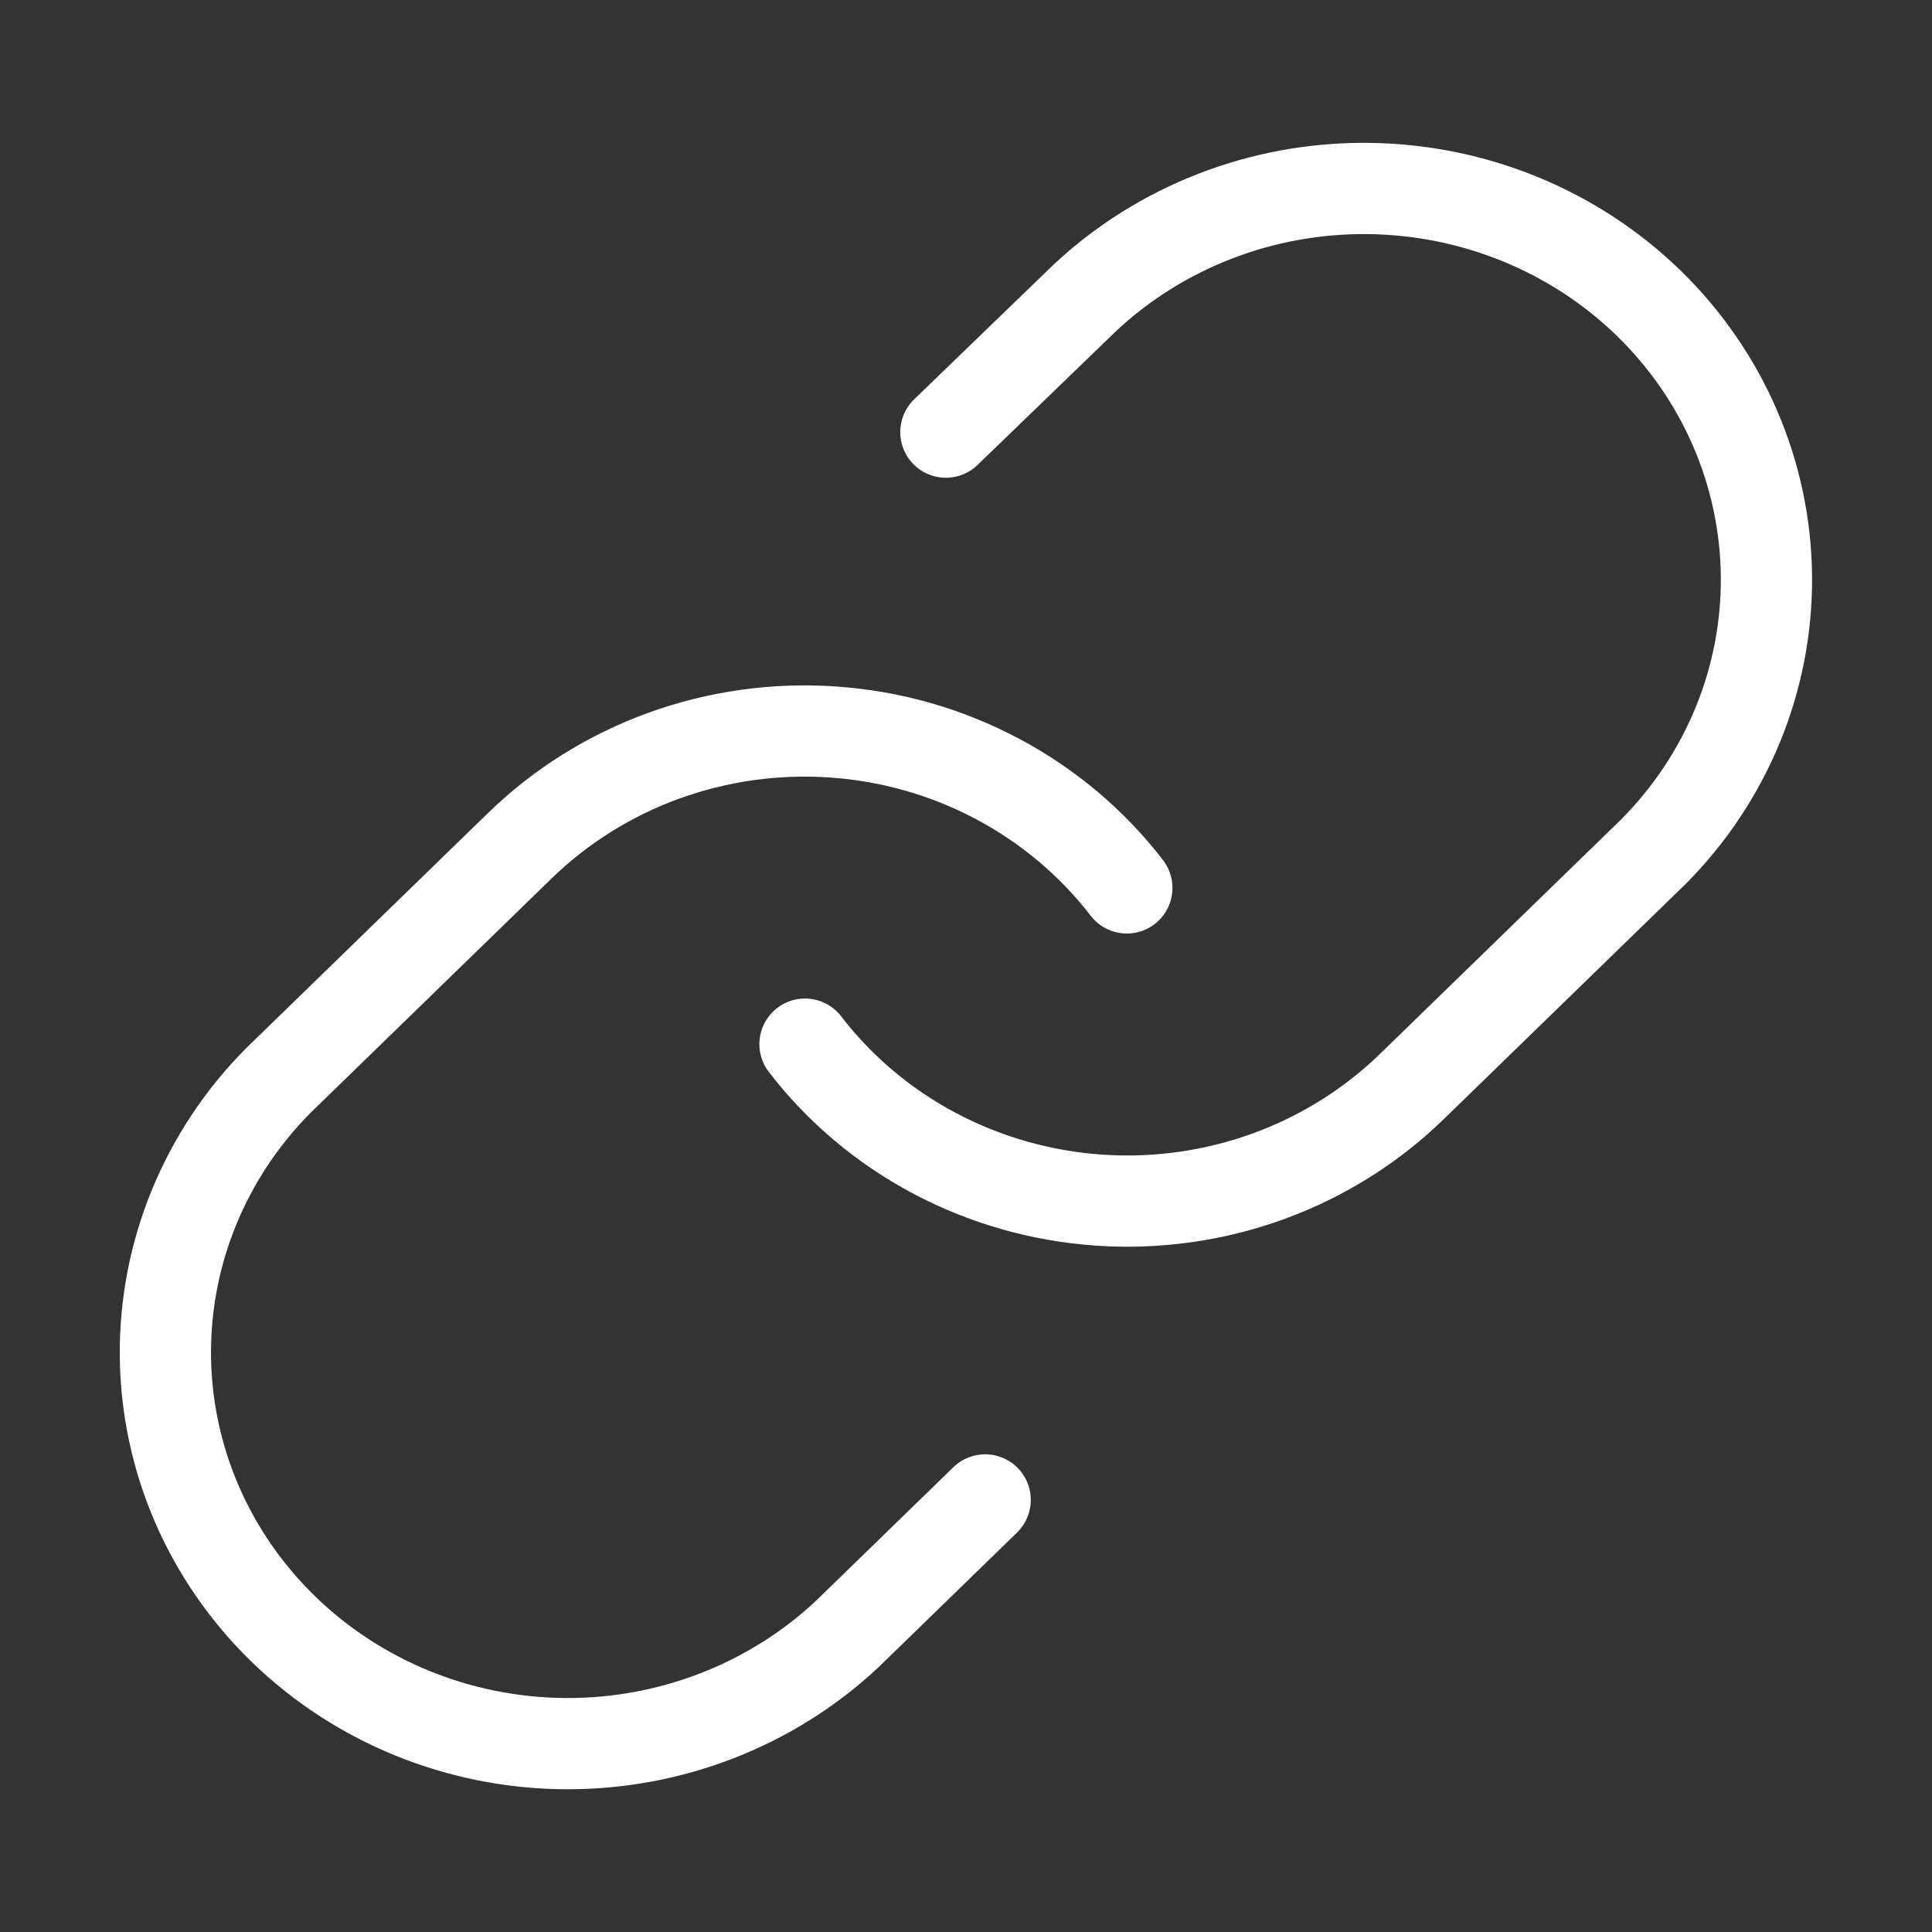 <svg width="36" height="36" viewBox="0 0 36 36" fill="none" xmlns="http://www.w3.org/2000/svg">
<rect x="0" y="0" width="36" height="36" fill="#333333" stroke="none"/>
<path d="M15 19.456C15.644 20.294 16.466 20.987 17.41 21.488C18.354 21.989 19.397 22.287 20.47 22.362C21.543 22.437 22.619 22.286 23.627 21.921C24.635 21.555 25.55 20.983 26.31 20.244L30.81 15.869C32.176 14.494 32.932 12.652 32.915 10.74C32.898 8.828 32.109 6.999 30.719 5.647C29.328 4.295 27.447 3.529 25.48 3.512C23.514 3.495 21.619 4.23 20.205 5.559L17.625 8.052" stroke="white" stroke-width="1.7" stroke-linecap="round" stroke-linejoin="round"/>
<path d="M20.997 16.545C20.353 15.708 19.531 15.015 18.587 14.514C17.644 14.012 16.6 13.714 15.527 13.64C14.455 13.565 13.378 13.716 12.37 14.081C11.363 14.446 10.448 15.018 9.687 15.758L5.187 20.133C3.821 21.508 3.065 23.35 3.082 25.262C3.099 27.174 3.888 29.002 5.279 30.354C6.669 31.706 8.55 32.473 10.517 32.49C12.483 32.506 14.378 31.771 15.792 30.443L18.357 27.949" stroke="white" stroke-width="1.7" stroke-linecap="round" stroke-linejoin="round"/>
</svg>
